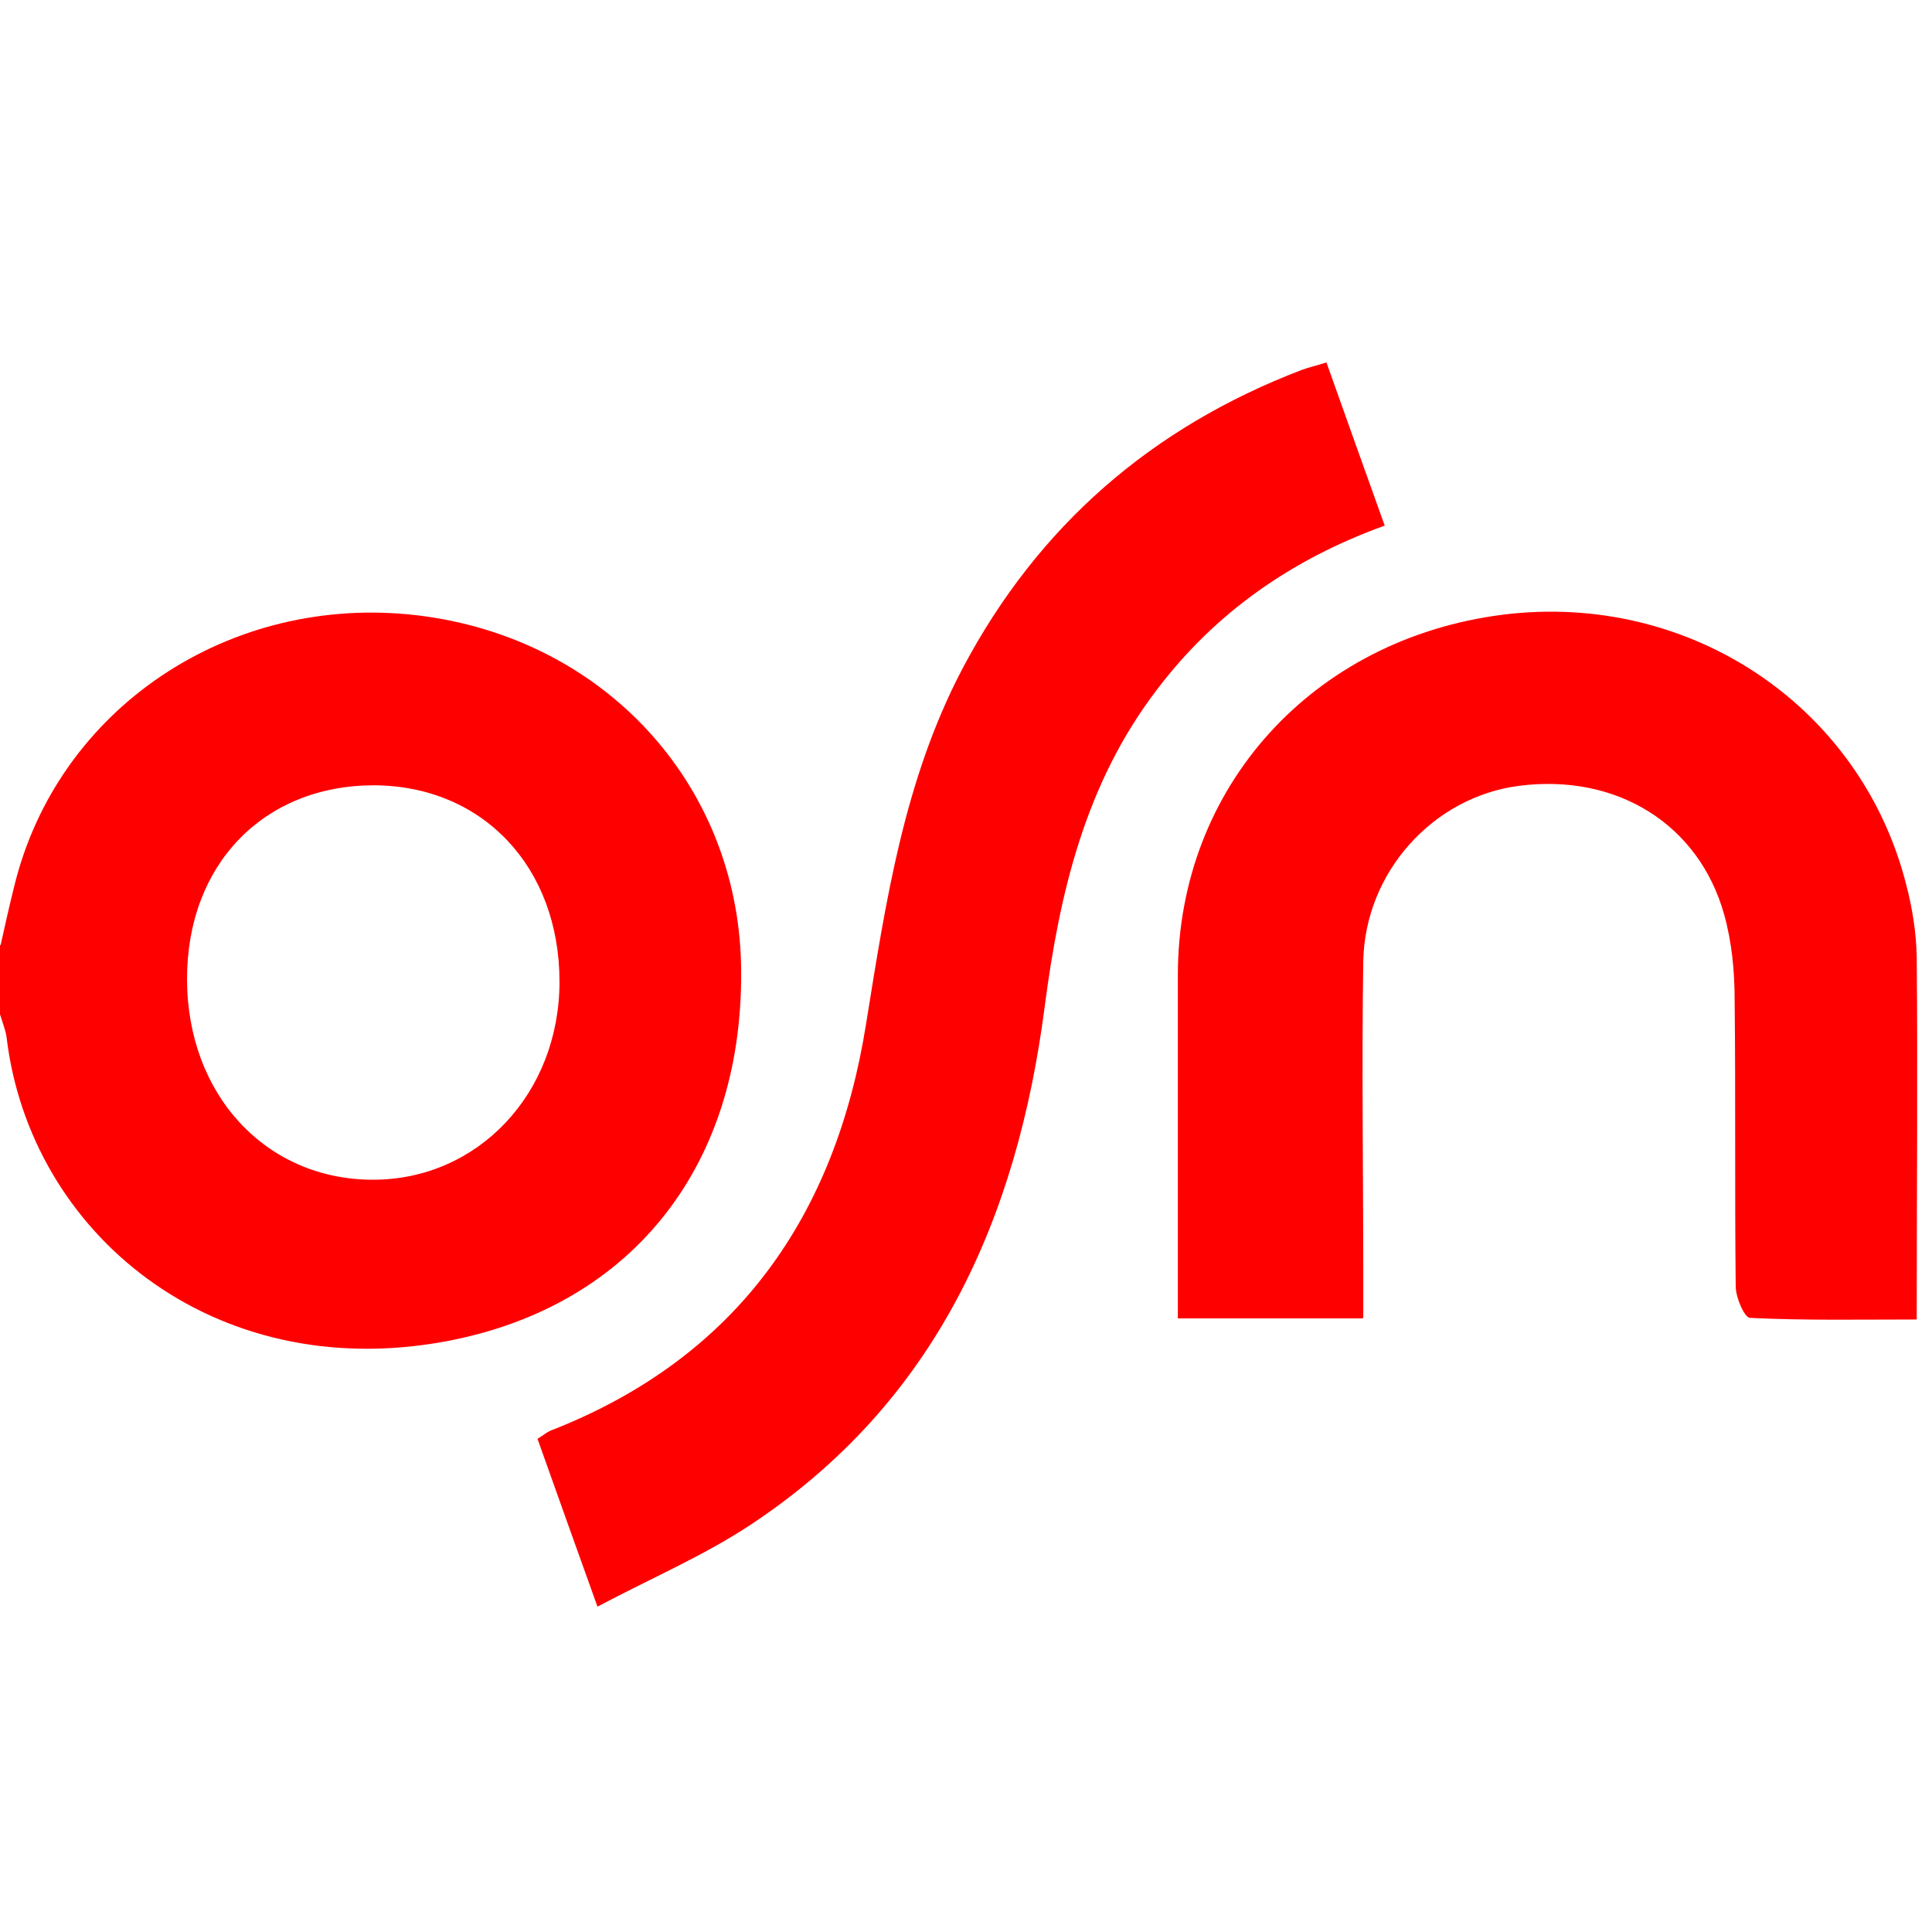 <svg width="32" height="32" viewBox="0 0 32 32" fill="none" xmlns="http://www.w3.org/2000/svg">
<path d="M0.009 15.659C0.082 15.331 0.155 15.002 0.237 14.674C0.957 11.731 3.8 9.827 6.907 10.191C9.978 10.556 12.201 12.952 12.274 15.959C12.347 19.221 10.524 21.636 7.372 22.219C3.508 22.93 0.492 20.406 0.109 17.18C0.091 17.053 0.036 16.925 0 16.798C0 16.415 0 16.032 0 15.649L0.009 15.659ZM6.196 13.007C4.374 13.007 3.098 14.31 3.098 16.214C3.098 18.128 4.401 19.54 6.178 19.54C7.918 19.54 9.267 18.11 9.267 16.26C9.267 14.365 8 13.016 6.196 13.007Z" fill="#FF0000"/>
<path d="M22.571 21.837H19.509C19.509 21.645 19.509 21.463 19.509 21.281C19.509 19.568 19.509 17.855 19.509 16.133C19.518 13.035 21.742 10.584 24.885 10.182C27.983 9.791 30.826 11.695 31.574 14.657C31.674 15.039 31.738 15.44 31.747 15.841C31.765 17.819 31.747 19.796 31.747 21.855C30.799 21.855 29.888 21.873 28.986 21.828C28.895 21.828 28.749 21.491 28.749 21.308C28.731 19.723 28.749 18.146 28.731 16.561C28.731 16.087 28.685 15.604 28.558 15.149C28.138 13.645 26.771 12.807 25.159 13.016C23.737 13.199 22.607 14.447 22.58 15.923C22.553 17.654 22.58 19.395 22.58 21.126C22.58 21.336 22.58 21.545 22.58 21.819L22.571 21.837Z" fill="#FF0000"/>
<path d="M21.969 6C22.288 6.902 22.607 7.786 22.935 8.706C21.395 9.262 20.129 10.146 19.163 11.422C17.978 12.971 17.55 14.784 17.304 16.67C16.848 20.188 15.5 23.231 12.42 25.263C11.645 25.773 10.789 26.138 9.896 26.611C9.541 25.618 9.222 24.734 8.903 23.832C9.003 23.769 9.076 23.705 9.167 23.677C12.229 22.465 13.841 20.115 14.343 16.971C14.671 14.939 14.971 12.916 15.946 11.066C17.195 8.706 19.081 7.075 21.559 6.128C21.678 6.082 21.814 6.055 21.979 6H21.969Z" fill="#FF0000"/>
</svg>
